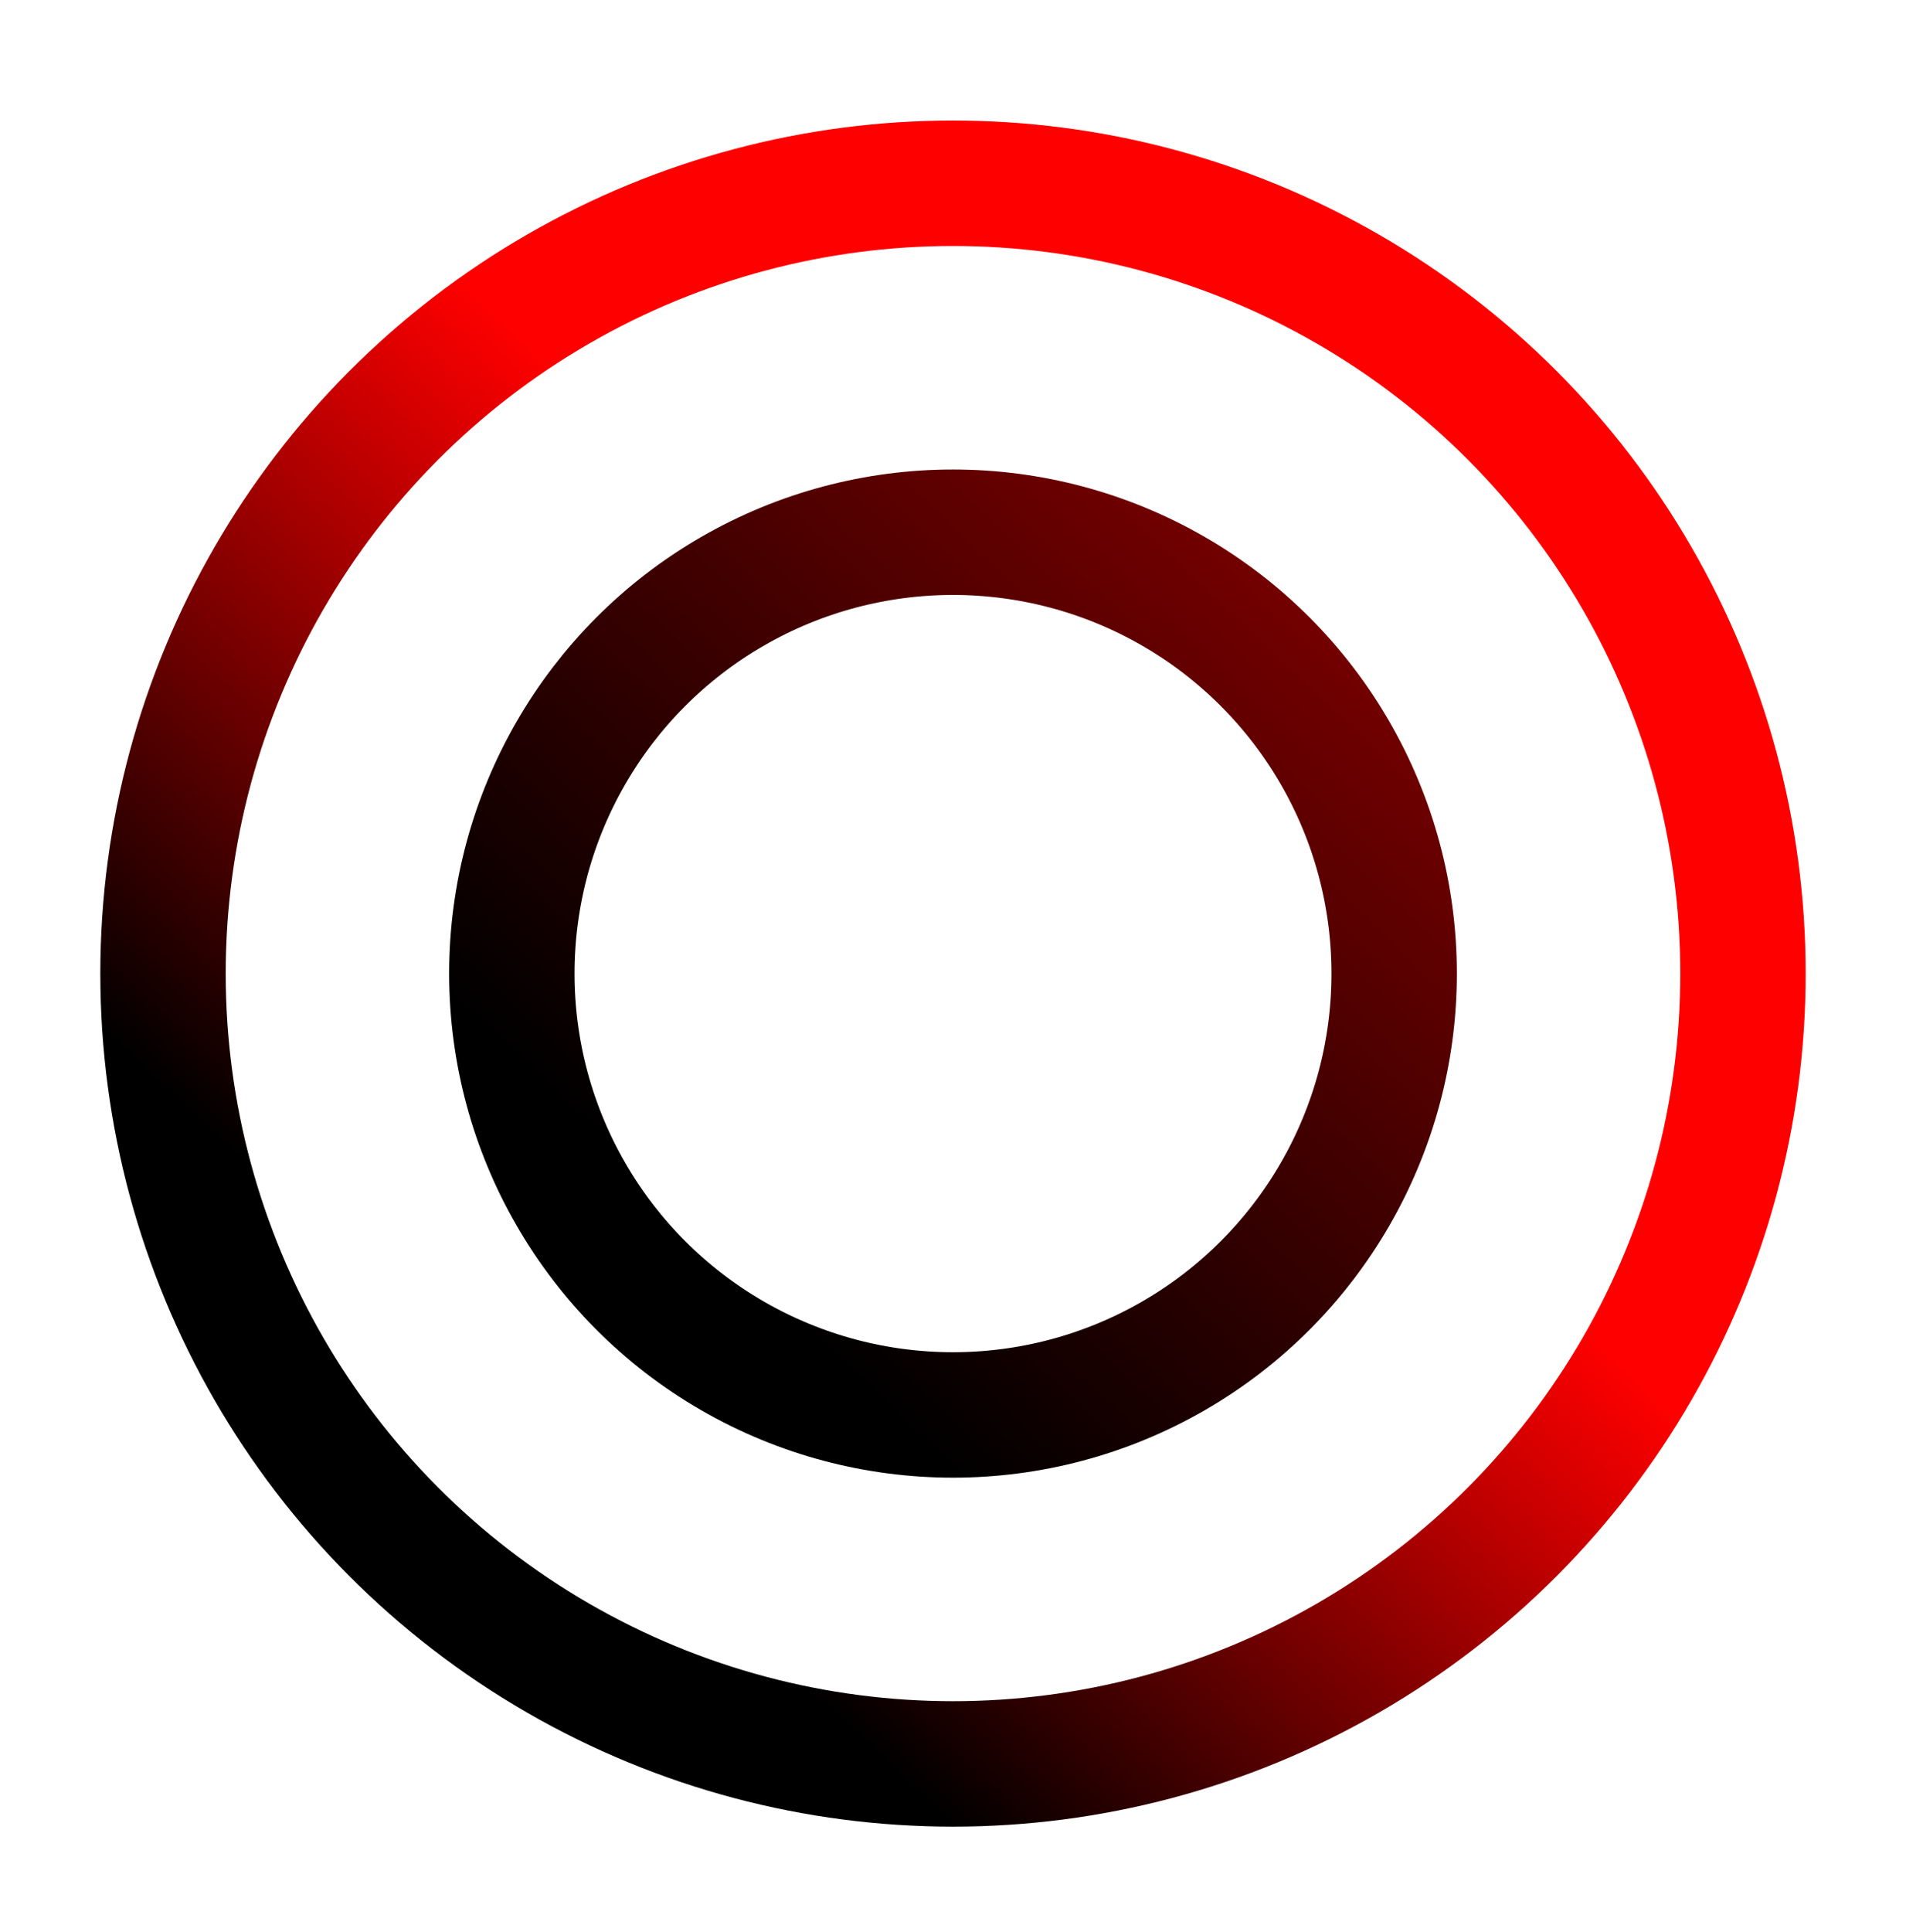 <svg width="76" height="77" viewBox="0 0 76 77" fill="none" xmlns="http://www.w3.org/2000/svg">
<g filter="url(#filter0_d_82_67)">
<circle cx="38" cy="34.804" r="31.5" stroke="url(#paint0_linear_82_67)" stroke-width="5"/>
<circle cx="38" cy="34.804" r="17.591" stroke="url(#paint1_linear_82_67)" stroke-width="5"/>
</g>
<defs>
<filter id="filter0_d_82_67" x="0" y="0.804" width="76" height="76" filterUnits="userSpaceOnUse" color-interpolation-filters="sRGB">
<feFlood flood-opacity="0" result="BackgroundImageFix"/>
<feColorMatrix in="SourceAlpha" type="matrix" values="0 0 0 0 0 0 0 0 0 0 0 0 0 0 0 0 0 0 127 0" result="hardAlpha"/>
<feOffset dy="4"/>
<feGaussianBlur stdDeviation="2"/>
<feComposite in2="hardAlpha" operator="out"/>
<feColorMatrix type="matrix" values="0 0 0 0 0 0 0 0 0 0 0 0 0 0 0 0 0 0 0.25 0"/>
<feBlend mode="normal" in2="BackgroundImageFix" result="effect1_dropShadow_82_67"/>
<feBlend mode="normal" in="SourceGraphic" in2="effect1_dropShadow_82_67" result="shape"/>
</filter>
<linearGradient id="paint0_linear_82_67" x1="59.636" y1="45.622" x2="38" y2="68.804" gradientUnits="userSpaceOnUse">
<stop stop-color="#FE0000"/>
<stop offset="1"/>
</linearGradient>
<linearGradient id="paint1_linear_82_67" x1="90.546" y1="-0.742" x2="38" y2="54.895" gradientUnits="userSpaceOnUse">
<stop stop-color="#FE0000"/>
<stop offset="1"/>
</linearGradient>
</defs>
</svg>
